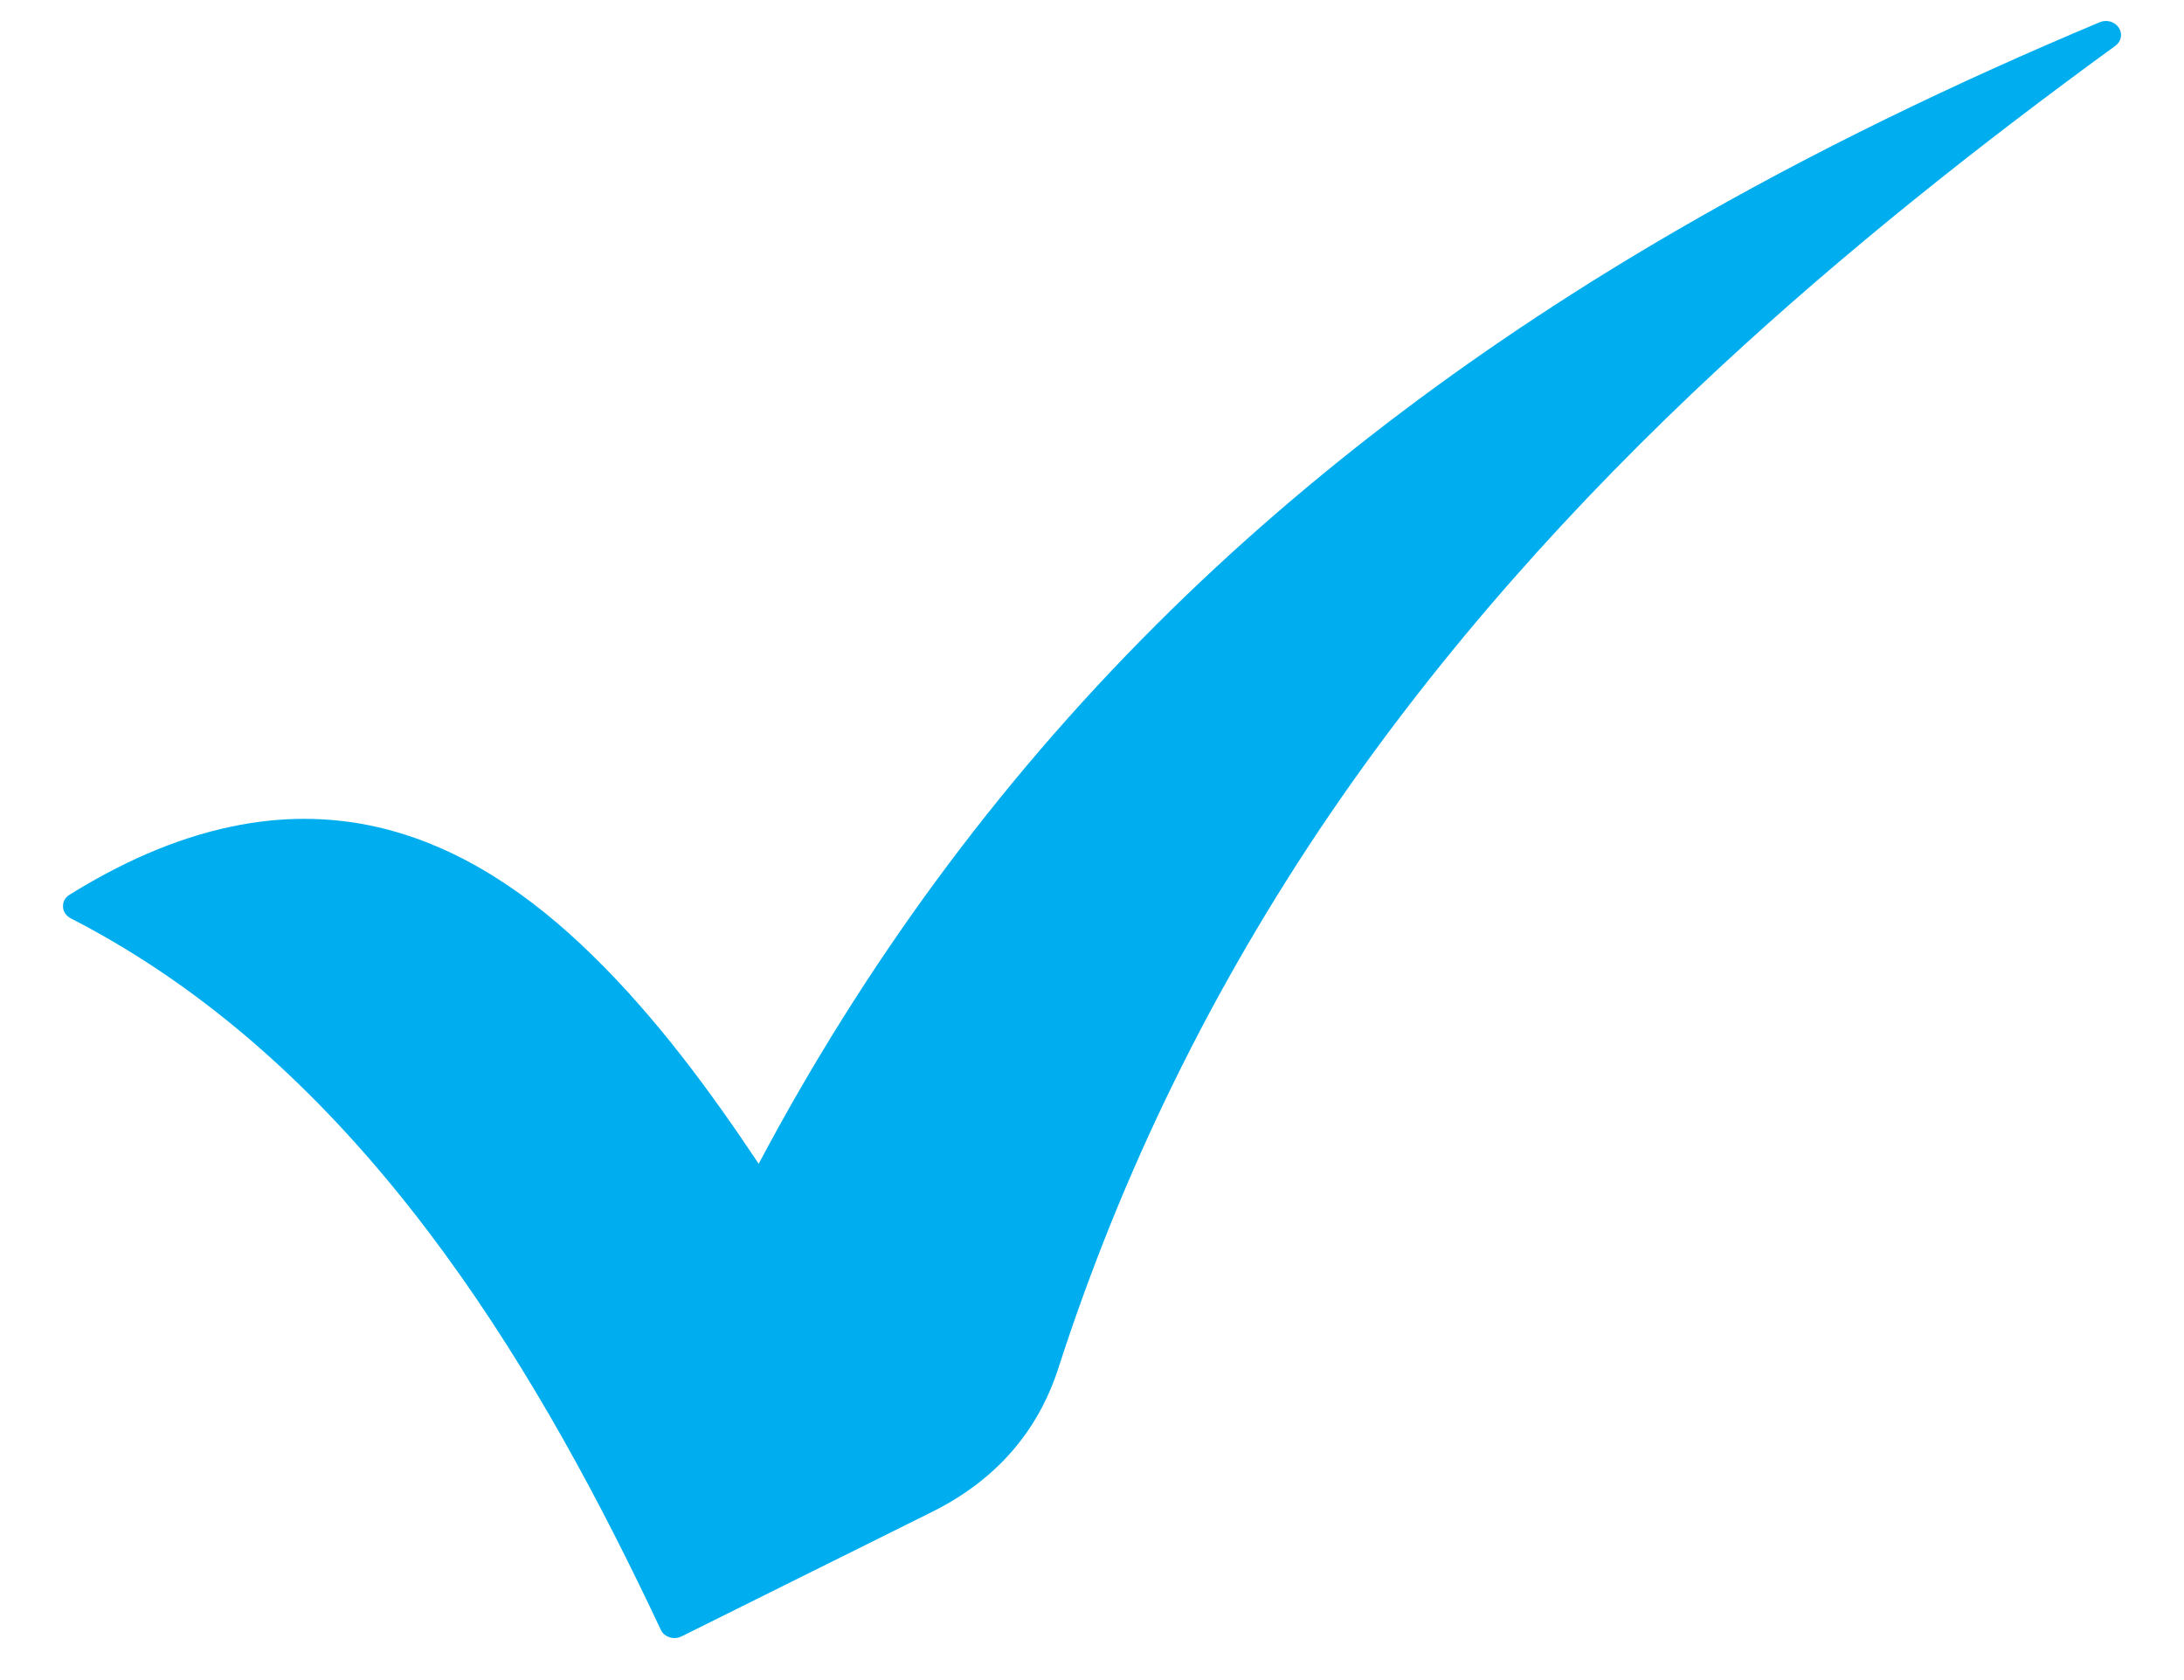 <svg width="13" height="10" viewBox="0 0 13 10" fill="none" xmlns="http://www.w3.org/2000/svg">
<path fill-rule="evenodd" clip-rule="evenodd" d="M4.516 6.927C5.138 5.755 5.92 4.679 6.881 3.72C7.797 2.805 8.843 2.03 9.984 1.369C10.789 0.902 11.634 0.495 12.499 0.132C12.54 0.115 12.588 0.129 12.612 0.165C12.636 0.201 12.627 0.247 12.591 0.273C11.771 0.87 10.978 1.5 10.24 2.184C9.367 2.994 8.58 3.874 7.919 4.842C7.216 5.874 6.676 6.977 6.299 8.146C6.176 8.525 5.924 8.812 5.548 8.999C5.051 9.246 4.554 9.493 4.057 9.74C4.034 9.751 4.01 9.753 3.985 9.745C3.961 9.737 3.943 9.722 3.933 9.7C3.226 8.196 2.257 6.562 0.738 5.643C0.635 5.581 0.529 5.521 0.421 5.466C0.393 5.451 0.376 5.426 0.375 5.397C0.374 5.367 0.388 5.341 0.415 5.325C0.708 5.143 1.032 4.992 1.378 4.92C1.667 4.859 1.958 4.857 2.247 4.923C2.749 5.038 3.172 5.34 3.522 5.682C3.901 6.051 4.226 6.491 4.516 6.927H4.516Z" fill="#00AEEF"/>
</svg>

